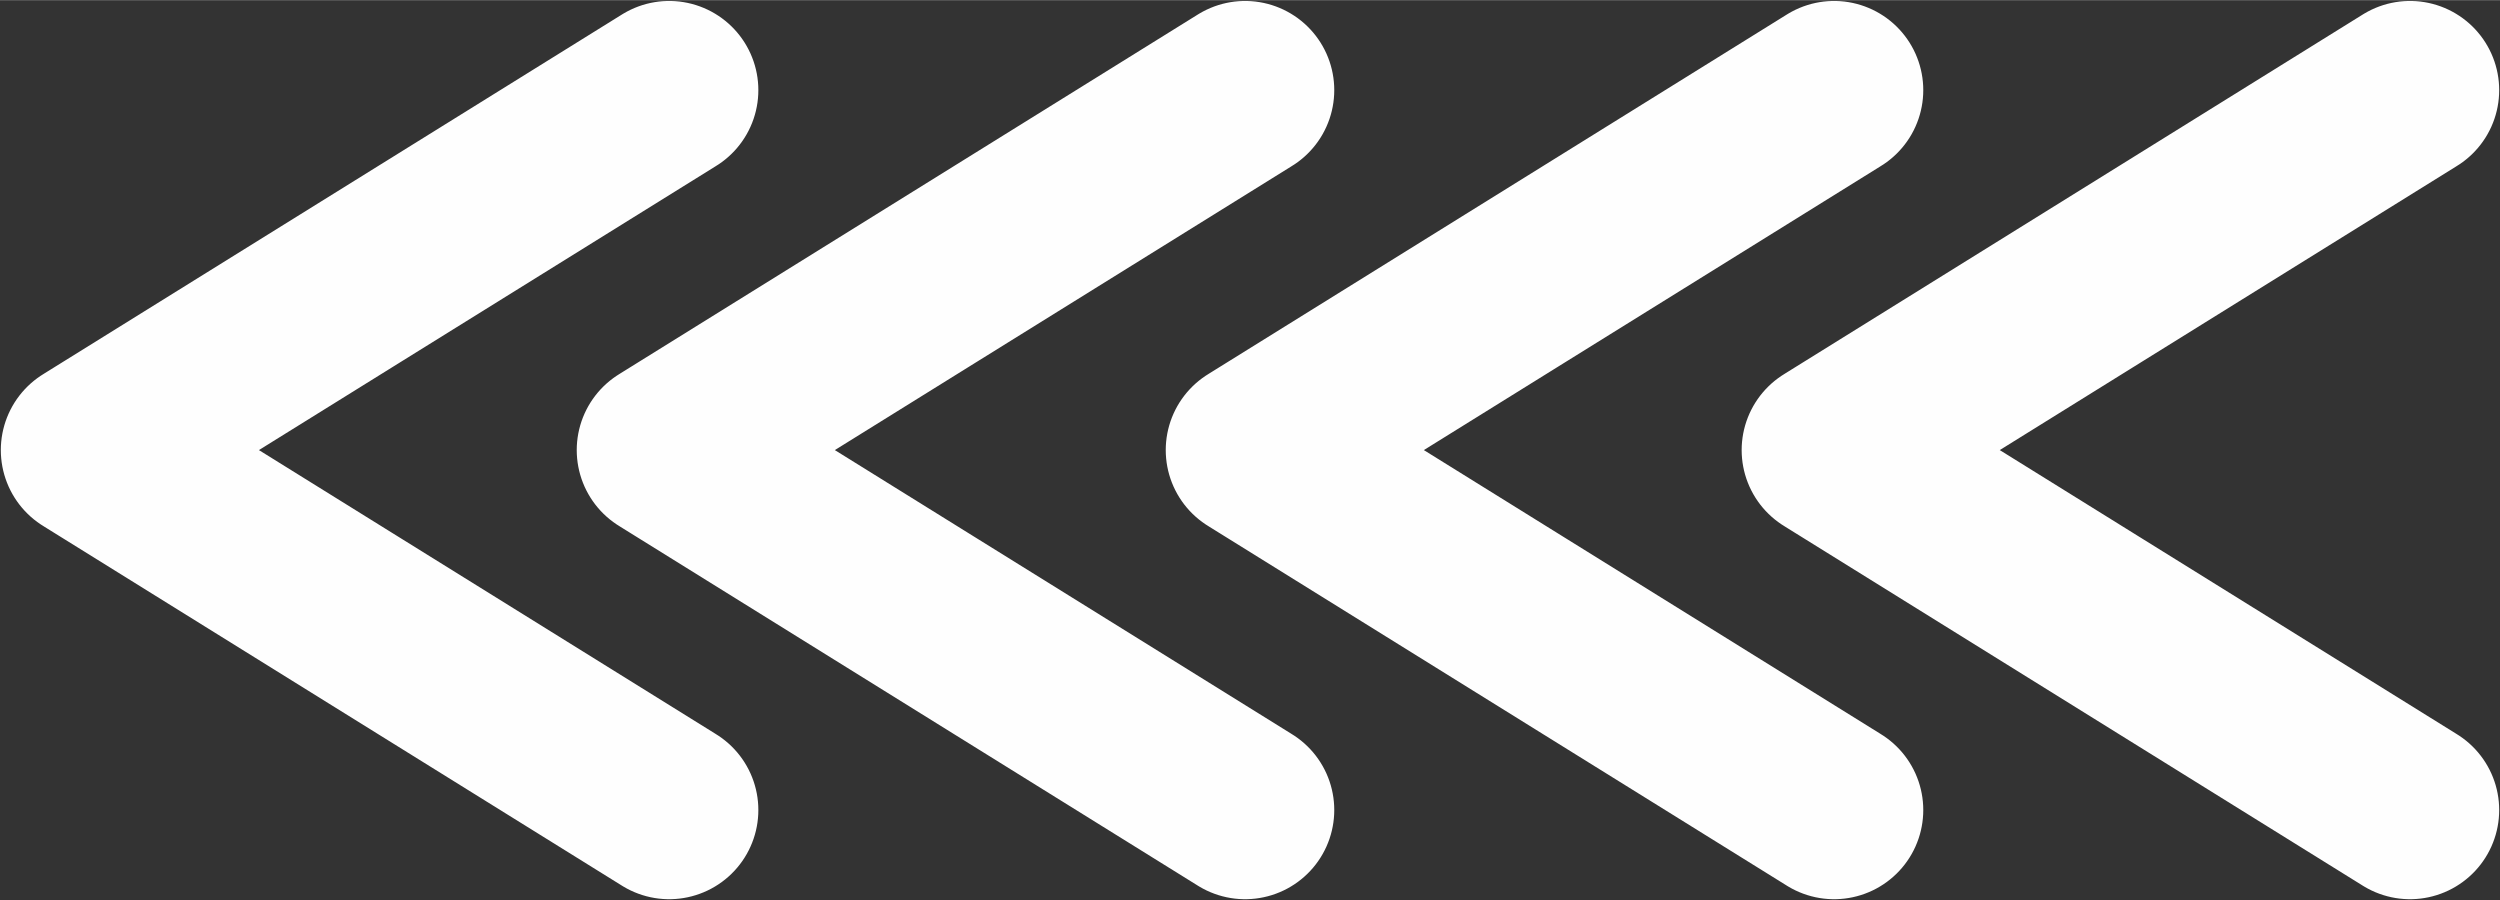 <?xml version="1.0" encoding="UTF-8"?> <svg xmlns="http://www.w3.org/2000/svg" xmlns:xlink="http://www.w3.org/1999/xlink" xmlns:xodm="http://www.corel.com/coreldraw/odm/2003" xml:space="preserve" width="14.003mm" height="5.042mm" version="1.1" style="shape-rendering:geometricPrecision; text-rendering:geometricPrecision; image-rendering:optimizeQuality; fill-rule:evenodd; clip-rule:evenodd" viewBox="0 0 15.28 5.5"><rect x="0" y="0" width="15.28" height="5.5" fill="#333333" stroke="none"/> <defs> <style type="text/css"> .str0 {stroke:#FEFEFE;stroke-width:1.09;stroke-linecap:round;stroke-miterlimit:22.926} .fil0 {fill:none} </style> </defs> <g id="Слой_x0020_1">  <path class="fil0 str0" d="M4.09 0.55l-3.54 2.2m3.54 2.2l-3.54 -2.2"></path> <path class="fil0 str0" d="M7.61 0.55l-3.54 2.2m3.54 2.2l-3.54 -2.2"></path> <path class="fil0 str0" d="M11.21 0.55l-3.54 2.2m3.54 2.2l-3.54 -2.2"></path> <path class="fil0 str0" d="M14.73 0.55l-3.54 2.2m3.54 2.2l-3.54 -2.2"></path> </g> </svg> 